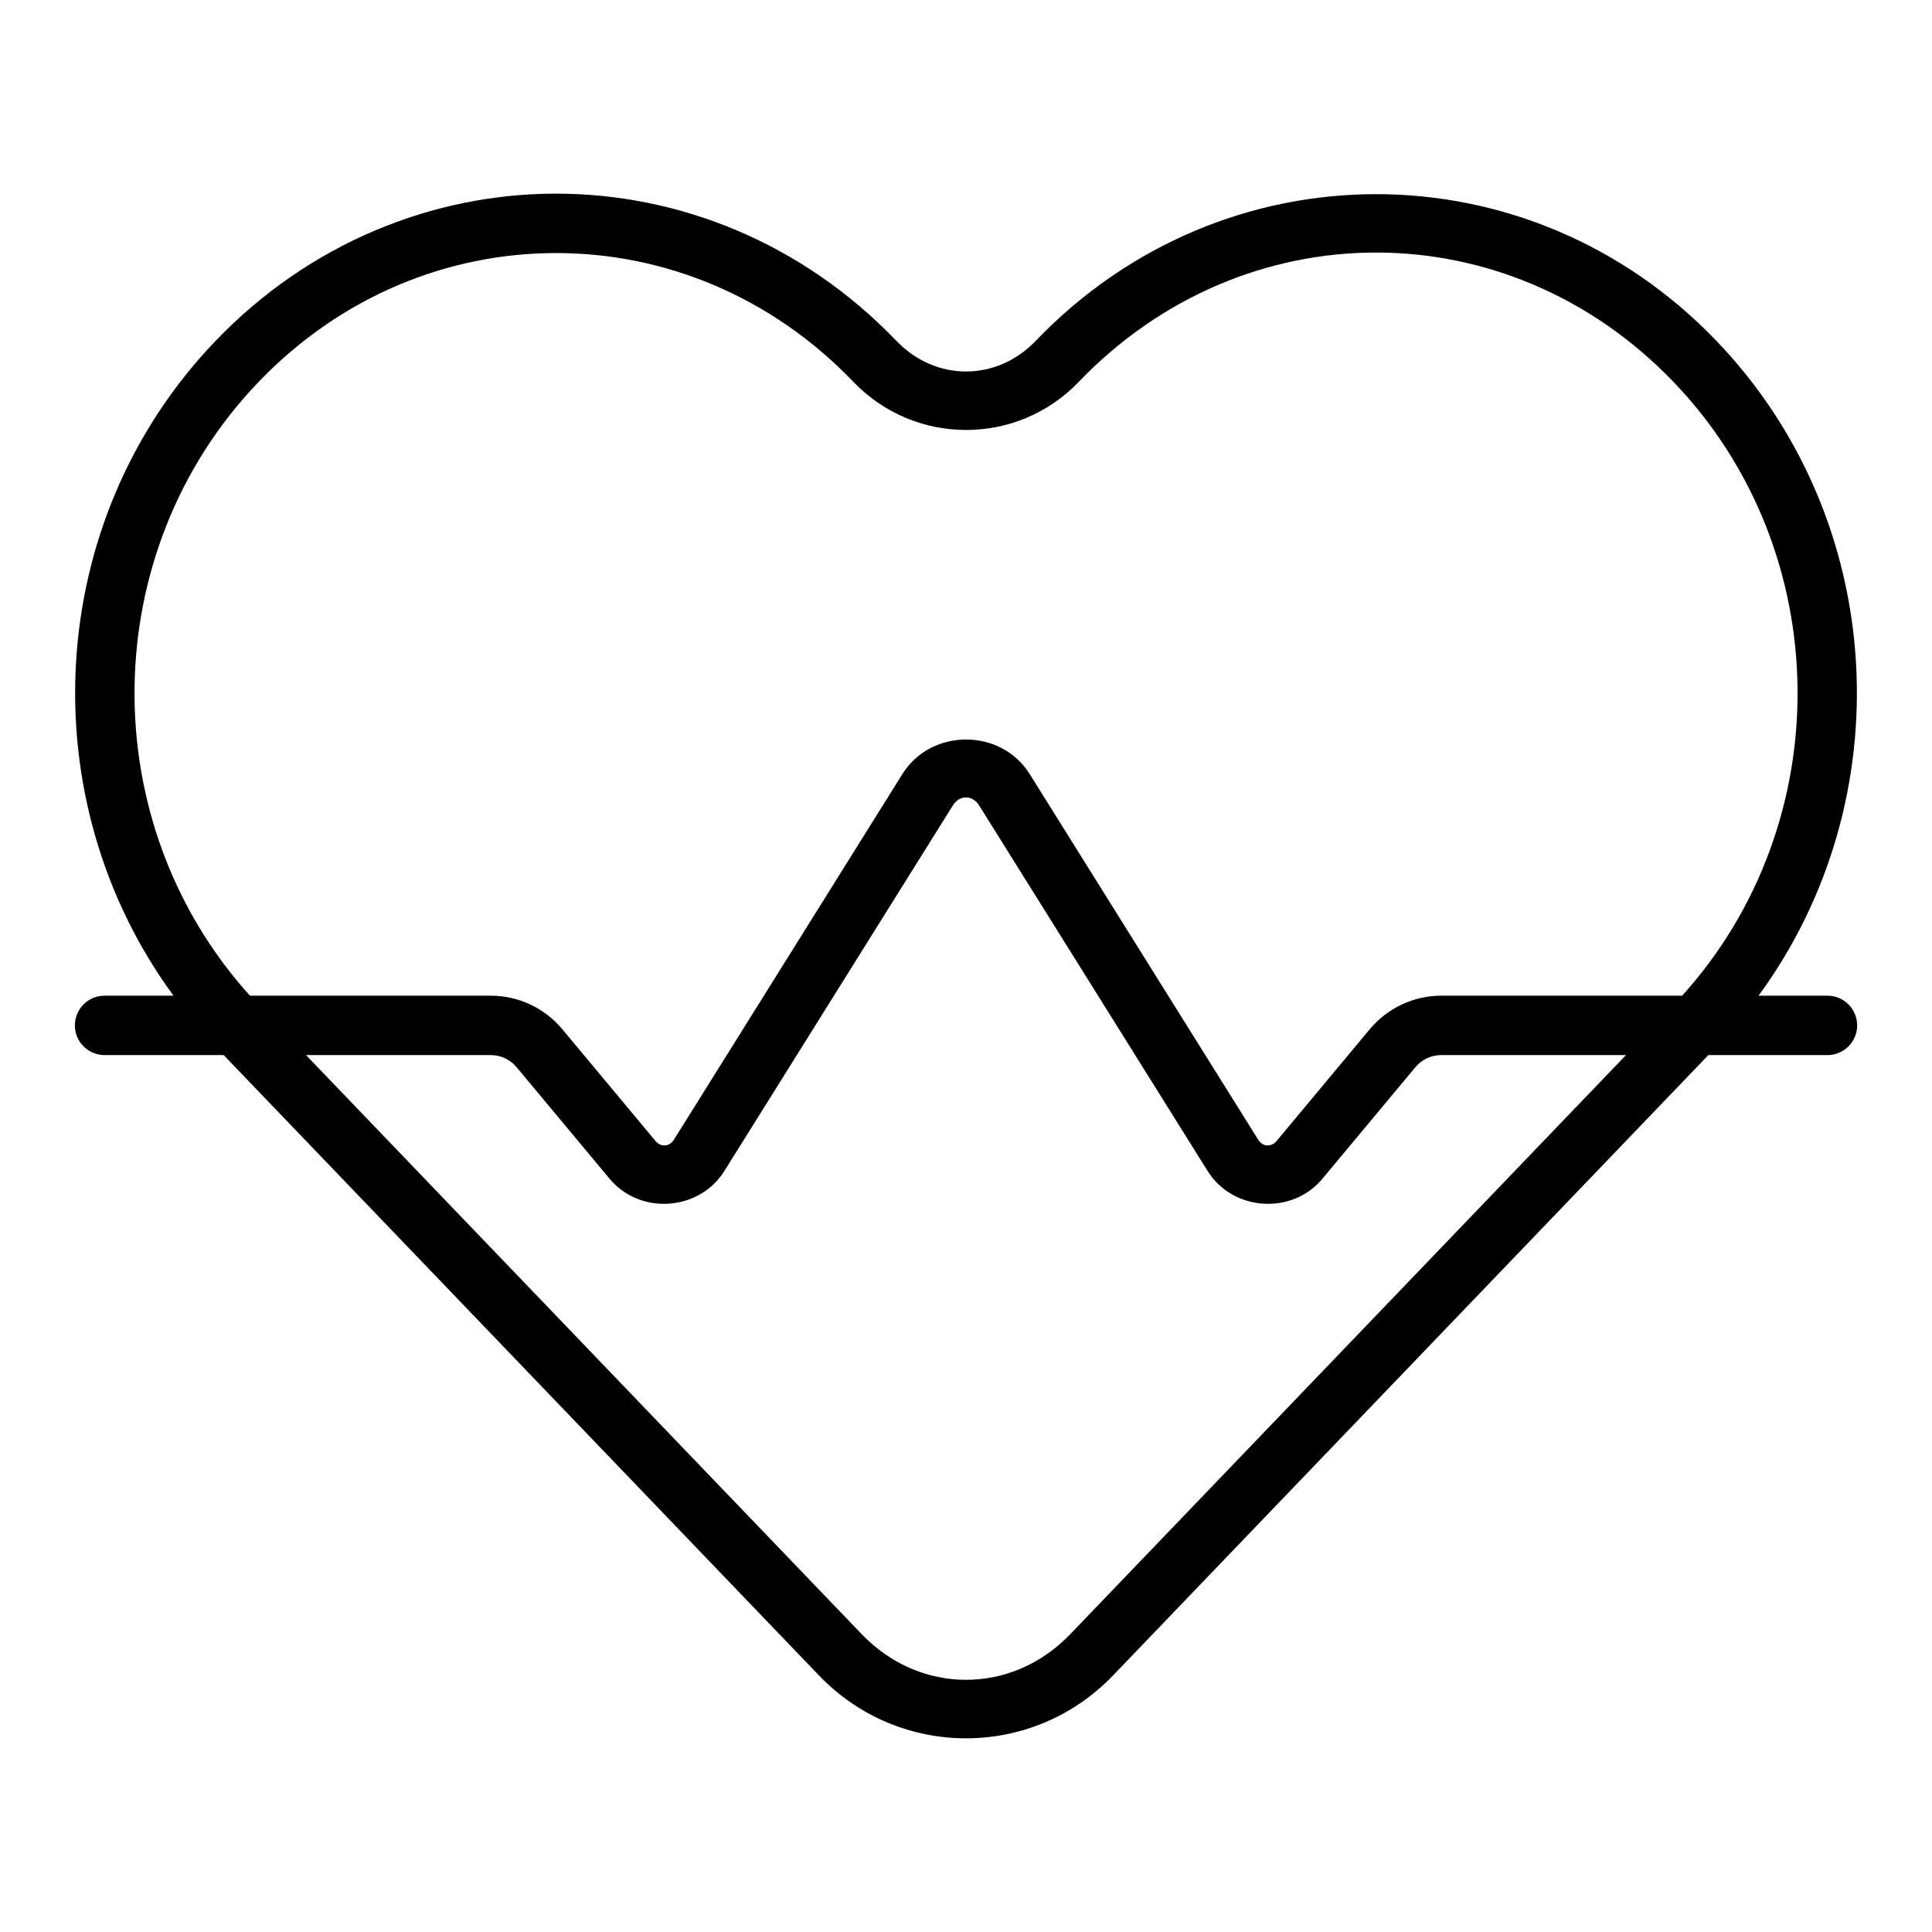 <?xml version="1.0" encoding="UTF-8"?>
<!-- Uploaded to: ICON Repo, www.iconrepo.com, Generator: ICON Repo Mixer Tools -->
<svg fill="#000000" width="800px" height="800px" version="1.1" viewBox="144 144 512 512" xmlns="http://www.w3.org/2000/svg">
 <path d="m291.36 195.32c-32.645 0-65.348 13.086-90.223 39.008-45.633 47.555-49.262 121.6-11.164 173.54h-18.266 0.004c-4.348 0-7.871 3.523-7.871 7.871 0 2.09 0.828 4.09 2.305 5.566 1.477 1.477 3.481 2.305 5.566 2.305h31.566l157.75 164.39c21.332 22.23 56.621 22.23 77.949 0l157.75-164.39h31.57c2.086 0 4.09-0.828 5.566-2.305 1.477-1.477 2.305-3.477 2.305-5.566 0-2.086-0.828-4.09-2.305-5.566-1.477-1.477-3.481-2.305-5.566-2.305h-18.266c38.102-51.938 34.473-125.98-11.164-173.54-49.738-51.832-130.65-51.832-180.39 0-10.391 10.828-26.539 10.828-36.93 0-24.871-25.914-57.531-39.008-90.176-39.008zm217.3 15.605c28.445 0 56.898 11.43 78.848 34.301 43.086 44.898 43.777 116.74 2.277 162.64h-63.82c-7.32 0-14.273 3.266-18.957 8.887l-24.648 29.566c-1.488 1.785-3.734 1.629-4.965-0.34l-60.531-96.867c-3.805-6.09-10.332-9.133-16.852-9.133-6.519 0-13.047 3.043-16.852 9.133l-60.531 96.867c-1.23 1.969-3.481 2.121-4.965 0.34l-24.648-29.566c-4.684-5.621-11.637-8.887-18.957-8.887h-63.82c-41.5-45.895-40.809-117.73 2.277-162.64 21.945-22.867 50.406-34.164 78.863-34.164 28.453 0 56.863 11.293 78.816 34.164 16.277 16.961 43.379 16.961 59.656 0 21.945-22.871 50.383-34.301 78.832-34.301zm-108.66 144.4c1.297 0 2.598 0.711 3.488 2.137l60.547 96.867c6.668 10.668 22.355 11.727 30.41 2.059l24.648-29.566c1.699-2.043 4.199-3.215 6.856-3.215h48.953l-147.29 153.49c-15.445 16.098-39.781 16.098-55.227 0l-147.29-153.49h48.953c2.656 0 5.156 1.172 6.856 3.215l24.648 29.566c8.055 9.664 23.742 8.609 30.41-2.059l60.547-96.867c0.891-1.43 2.191-2.137 3.488-2.137z" fill-rule="evenodd"/>
</svg>